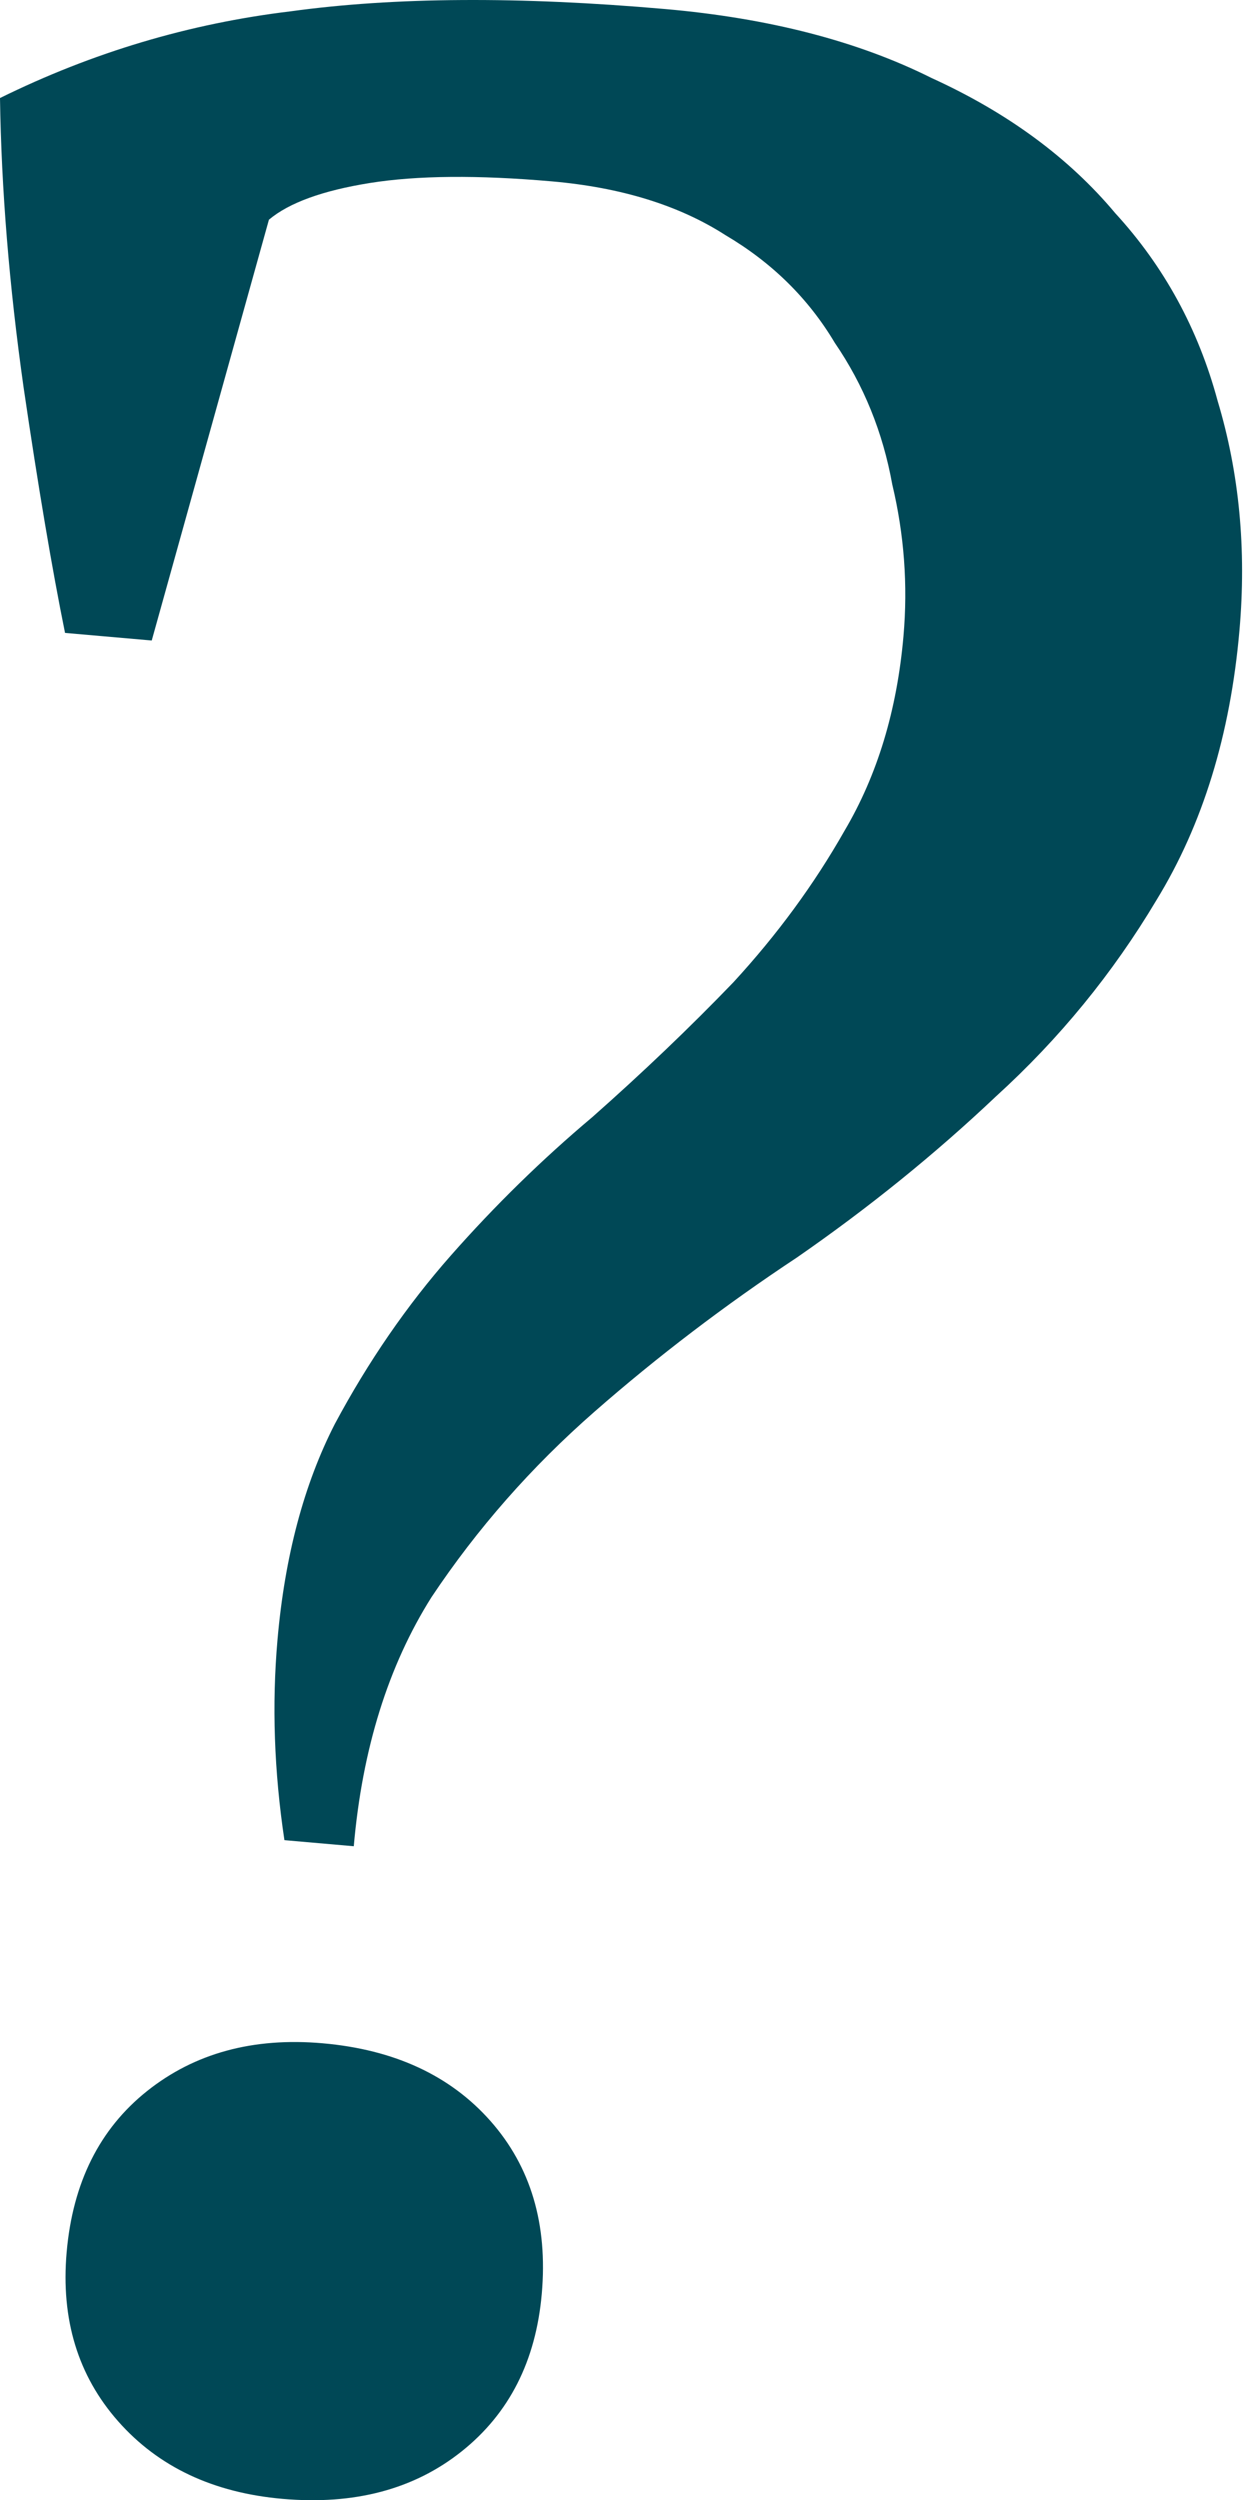 <?xml version="1.0" encoding="UTF-8"?> <svg xmlns="http://www.w3.org/2000/svg" width="307" height="617" viewBox="0 0 307 617" fill="none"> <path d="M37.447 158.064L16.05 156.192C12.837 140.344 9.428 120.154 5.825 95.623C2.272 70.519 0.33 46.71 0 24.195C22.834 12.932 46.743 5.798 71.729 2.795C97.335 -0.73 128.112 -0.92 164.059 2.224C189.735 4.471 211.663 10.137 229.841 19.223C248.64 27.786 263.766 38.911 275.217 52.598C287.29 65.762 295.713 81.201 300.488 98.916C305.833 116.681 307.629 135.577 305.877 155.603C303.625 181.352 296.797 203.529 285.395 222.135C274.614 240.218 261.415 256.361 245.799 270.562C230.753 284.813 214.356 298.081 196.608 310.366C178.909 322.079 162.277 334.749 146.711 348.378C131.145 362.007 117.736 377.266 106.484 394.156C95.803 411.095 89.411 431.58 87.308 455.612L70.191 454.115C67.648 437.172 67.078 420.69 68.48 404.668C70.282 384.07 74.997 366.32 82.625 351.42C90.874 335.998 100.424 322.131 111.275 309.819C122.126 297.507 133.759 286.129 146.171 275.683C158.634 264.666 170.242 253.573 180.993 242.406C191.794 230.666 200.934 218.205 208.411 205.021C216.51 191.316 221.36 175.308 222.962 156.998C224.063 144.409 223.143 131.933 220.2 119.567C217.878 106.68 213.148 95.023 206.011 84.597C199.494 73.648 190.495 64.789 179.014 58.019C167.582 50.676 153.307 46.256 136.19 44.759C117.931 43.161 102.971 43.294 91.309 45.156C79.647 47.019 71.333 50.039 66.368 54.217L37.447 158.064ZM16.449 555.79C17.951 538.625 24.573 525.366 36.315 516.015C48.057 506.664 62.487 502.738 79.605 504.235C97.293 505.783 111.107 512.18 121.047 523.428C130.987 534.676 135.206 548.883 133.704 566.049C132.252 582.642 125.655 595.615 113.913 604.965C102.171 614.316 87.456 618.218 69.768 616.671C52.65 615.173 39.121 608.8 29.181 597.552C19.241 586.304 14.997 572.384 16.449 555.79Z" fill="#004856"></path> </svg> 
